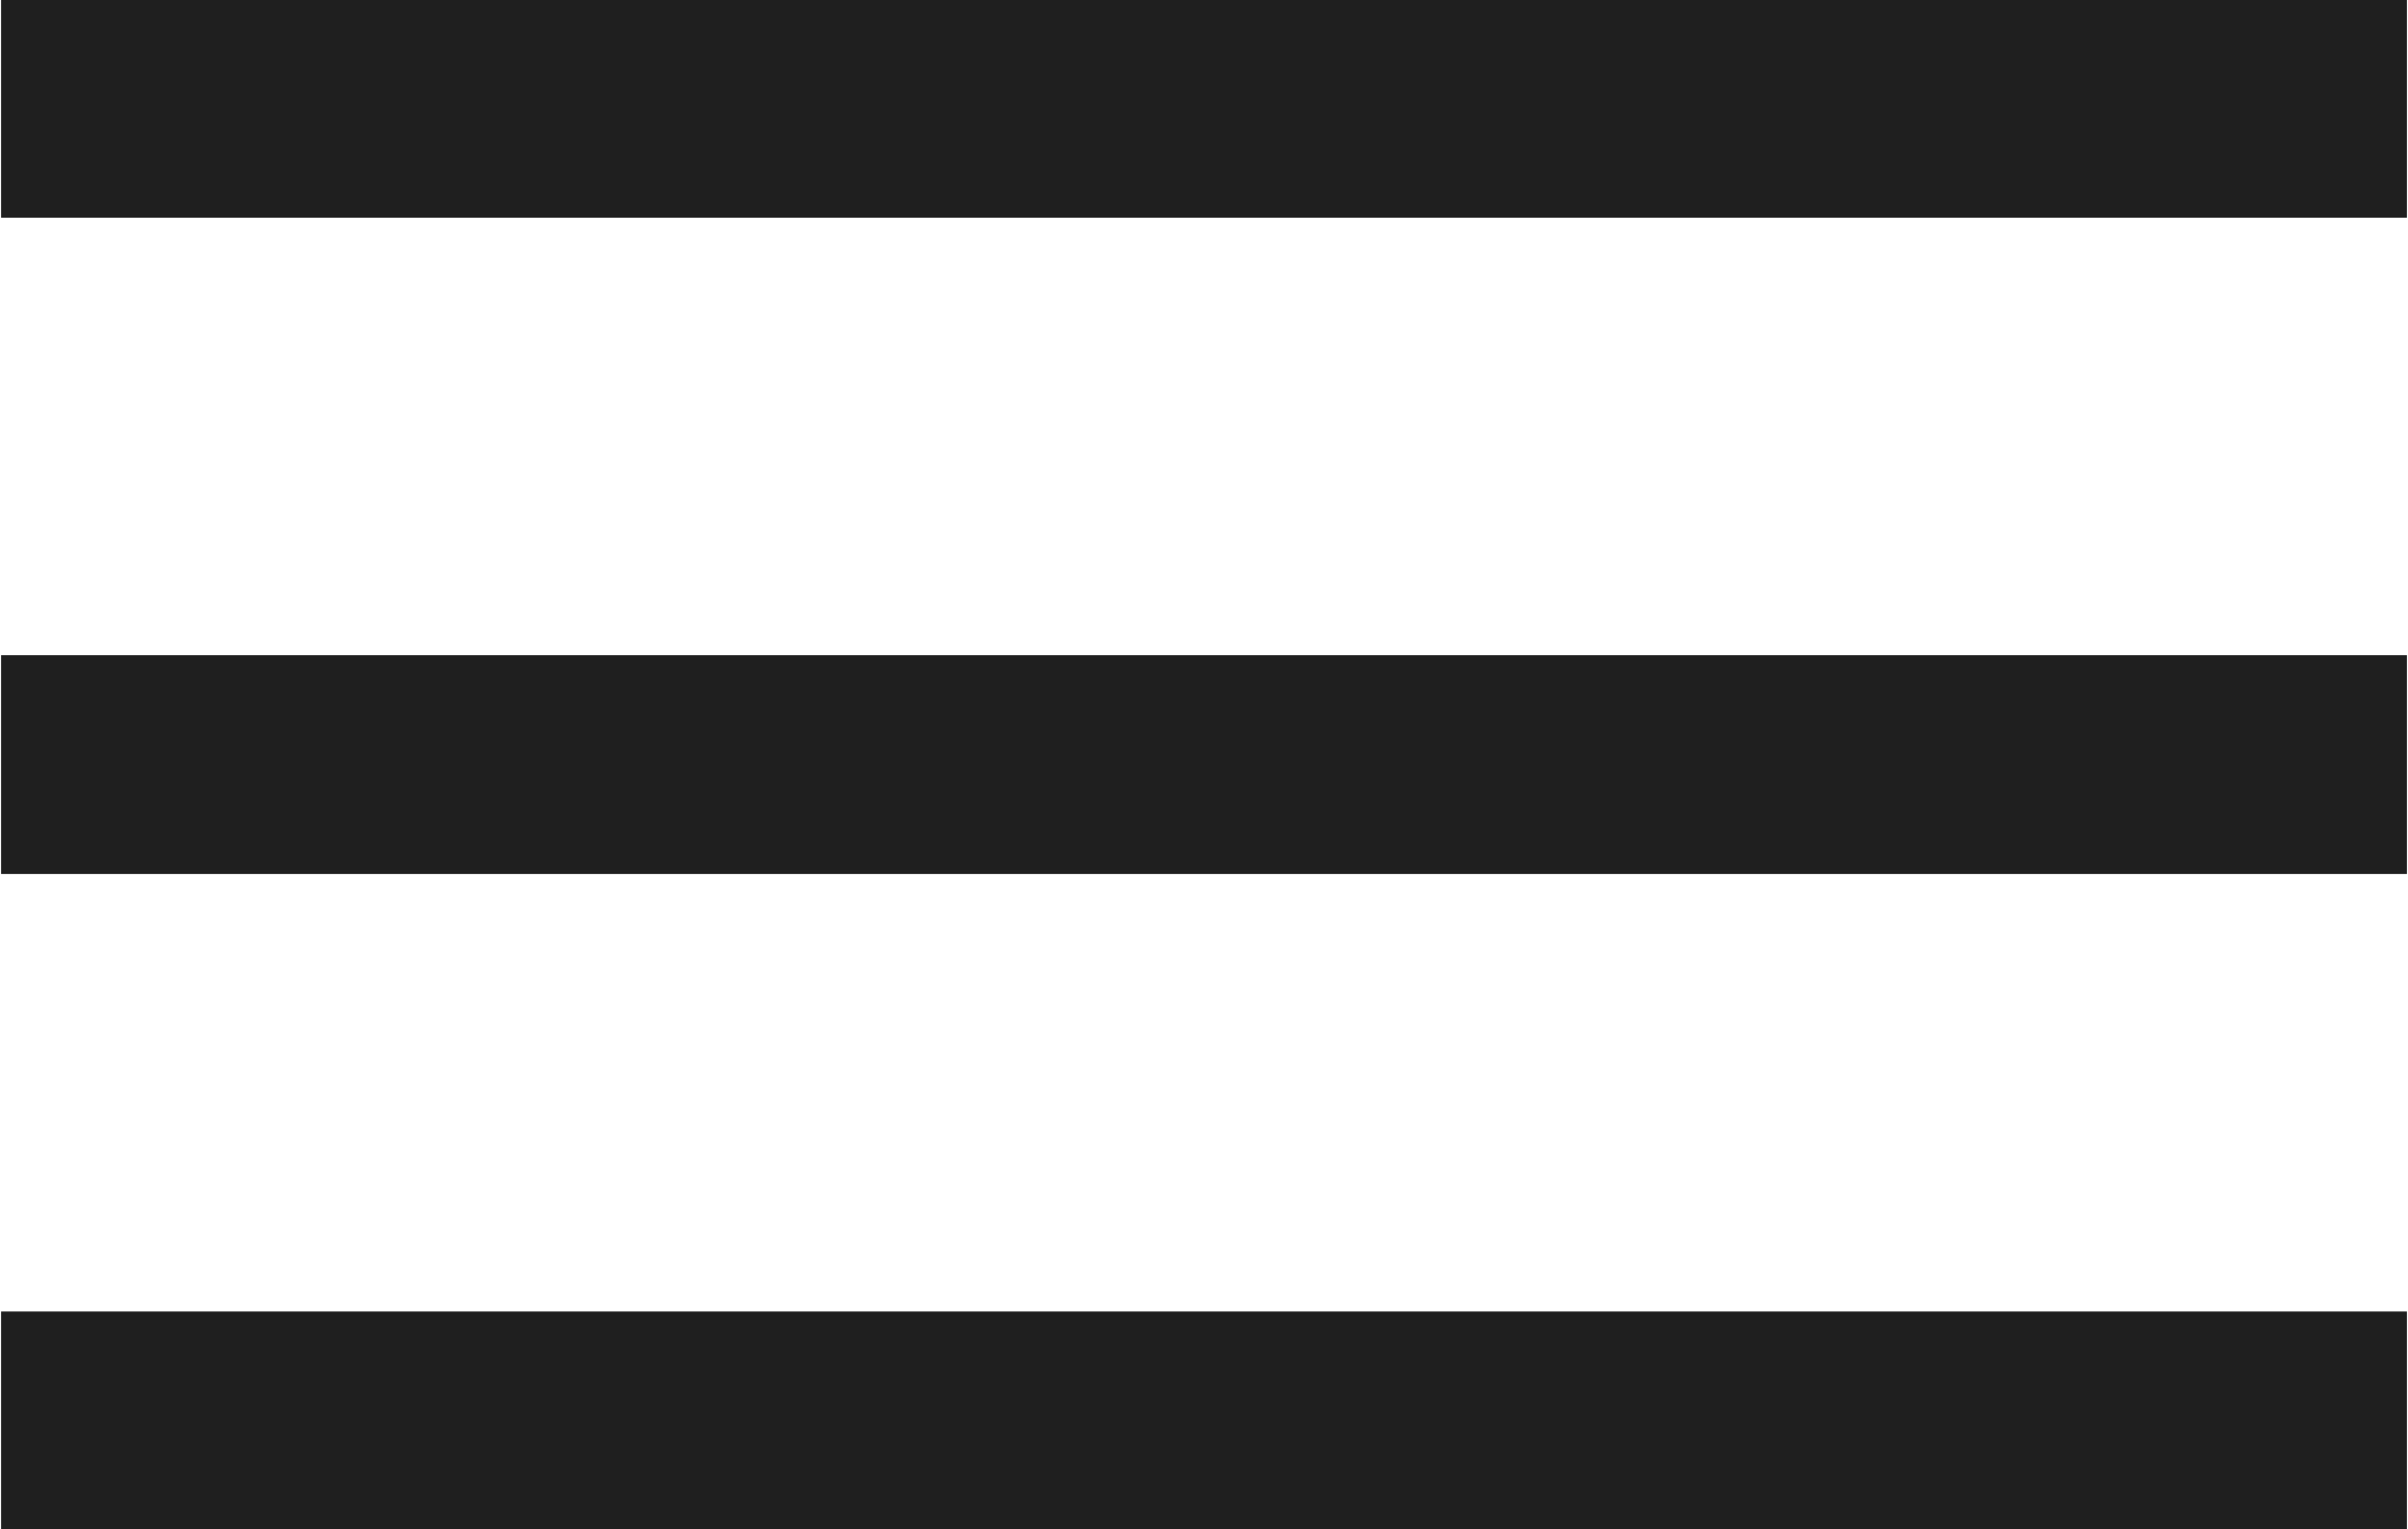 <?xml version="1.0" encoding="UTF-8"?> <svg xmlns="http://www.w3.org/2000/svg" width="734" height="466" viewBox="0 0 734 466" fill="none"> <g clip-path="url(#clip0_18_2284)"> <path d="M733.667 199.667H0.333V266.333H733.667V199.667Z" fill="#1F1F1F"></path> <path d="M733.667 -0.333H0.333V66.333H733.667V-0.333Z" fill="#1F1F1F"></path> <path d="M733.667 399.667H0.333V466.333H733.667V399.667Z" fill="#1F1F1F"></path> </g> <defs> <clipPath id="clip0_18_2284"> <rect width="734" height="466" fill="white"></rect> </clipPath> </defs> </svg> 